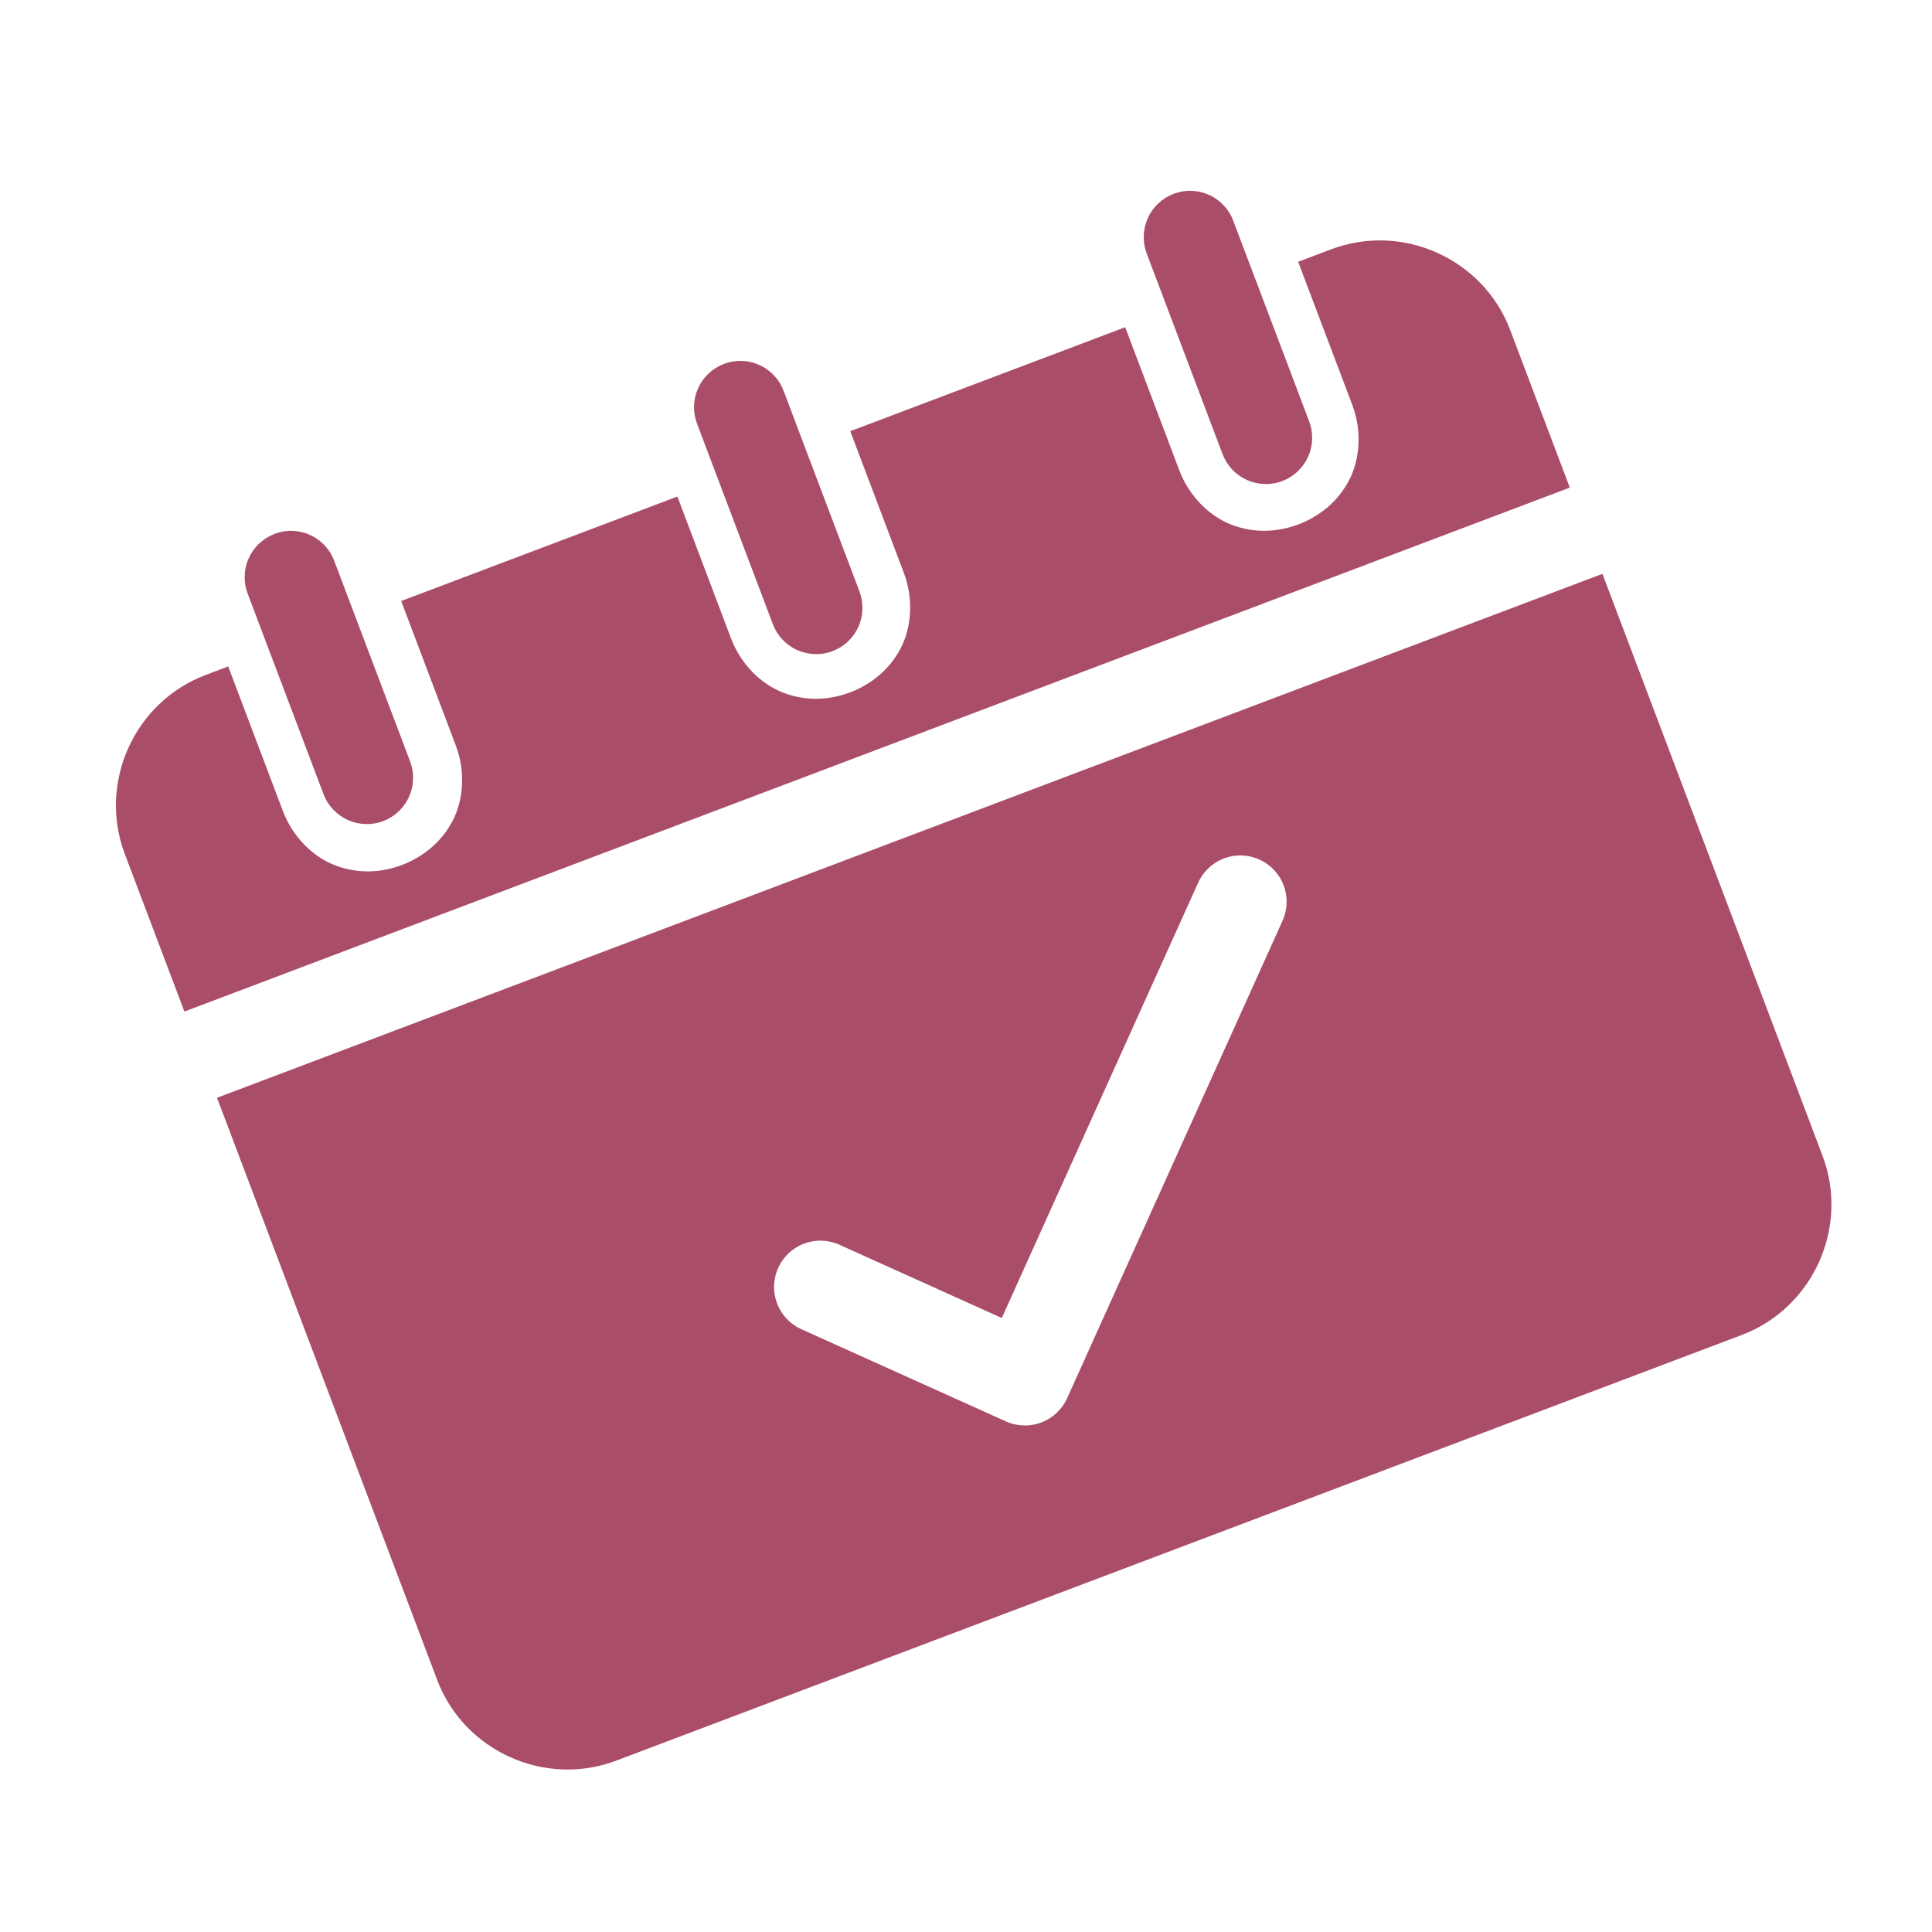 <?xml version="1.0" encoding="UTF-8"?> <svg xmlns="http://www.w3.org/2000/svg" width="60" height="60" viewBox="0 0 60 60" fill="none"> <g clip-path="url(#clip0_424_1869)"> <path d="M6.384 20.963C4.171 21.8 3.039 24.309 3.876 26.522L5.726 31.415L48.752 15.143L46.901 10.25C46.065 8.037 43.554 6.905 41.342 7.742L40.315 8.13L41.998 12.579C42.294 13.362 42.245 14.249 41.895 14.92C41.542 15.592 40.958 16.046 40.323 16.286C39.688 16.526 38.959 16.569 38.252 16.298C37.543 16.027 36.922 15.393 36.626 14.611L34.944 10.162L26.406 13.391L28.072 17.797C28.368 18.579 28.319 19.466 27.969 20.138C27.619 20.808 27.035 21.263 26.4 21.503C25.765 21.743 25.036 21.785 24.329 21.514C23.62 21.243 22.999 20.61 22.703 19.827L21.037 15.421L12.459 18.665L14.157 23.156C14.454 23.94 14.404 24.826 14.054 25.497C13.701 26.169 13.117 26.623 12.482 26.863C11.848 27.103 11.118 27.146 10.412 26.875C9.702 26.604 9.082 25.972 8.786 25.188L7.087 20.697L6.384 20.963ZM6.739 34.093L13.576 52.171C14.413 54.383 16.922 55.516 19.135 54.679L54.094 41.458C56.306 40.621 57.438 38.11 56.602 35.898L49.765 17.821L6.739 34.093ZM37.972 26.675C38.24 26.564 38.535 26.538 38.818 26.598C39.102 26.658 39.36 26.802 39.56 27.012C39.76 27.222 39.892 27.487 39.939 27.773C39.985 28.059 39.944 28.352 39.822 28.614L33.14 43.424C32.983 43.771 32.695 44.042 32.338 44.177C31.982 44.312 31.586 44.3 31.239 44.143L24.848 41.262C24.512 41.098 24.253 40.81 24.125 40.458C23.998 40.106 24.012 39.719 24.166 39.377C24.32 39.036 24.6 38.768 24.948 38.63C25.296 38.493 25.684 38.496 26.029 38.639L31.111 40.932L37.201 27.432C37.35 27.089 37.627 26.817 37.972 26.675ZM8.503 16.59C8.328 16.66 8.168 16.764 8.032 16.895C7.897 17.027 7.789 17.184 7.715 17.358C7.64 17.531 7.601 17.717 7.598 17.906C7.596 18.095 7.63 18.282 7.7 18.458L10.047 24.663C10.182 25.02 10.453 25.308 10.8 25.465C11.148 25.622 11.543 25.635 11.9 25.5C12.256 25.365 12.545 25.094 12.702 24.747C12.859 24.399 12.871 24.004 12.737 23.647L10.389 17.441C10.326 17.263 10.229 17.099 10.102 16.959C9.976 16.819 9.823 16.705 9.652 16.624C9.482 16.543 9.297 16.496 9.109 16.487C8.92 16.477 8.731 16.505 8.554 16.569L8.503 16.59ZM22.469 11.308C22.293 11.376 22.132 11.479 21.996 11.61C21.859 11.741 21.75 11.897 21.674 12.07C21.598 12.243 21.557 12.429 21.553 12.618C21.55 12.807 21.583 12.995 21.652 13.171L24.002 19.385C24.137 19.742 24.408 20.03 24.755 20.187C25.103 20.344 25.498 20.357 25.855 20.222C26.212 20.087 26.5 19.817 26.657 19.469C26.814 19.122 26.826 18.726 26.692 18.369L24.345 12.163C24.282 11.985 24.184 11.821 24.058 11.681C23.931 11.541 23.778 11.427 23.608 11.346C23.437 11.265 23.252 11.219 23.064 11.209C22.875 11.2 22.686 11.228 22.509 11.291L22.469 11.308ZM36.432 6.027C36.077 6.166 35.792 6.44 35.64 6.789C35.487 7.138 35.479 7.534 35.618 7.889L37.968 14.103C38.103 14.46 38.374 14.748 38.721 14.905C39.069 15.062 39.464 15.075 39.821 14.94C40.177 14.806 40.466 14.535 40.623 14.187C40.78 13.84 40.792 13.444 40.658 13.088L38.31 6.881C38.247 6.703 38.15 6.539 38.023 6.399C37.897 6.259 37.744 6.145 37.574 6.064C37.403 5.983 37.218 5.937 37.029 5.927C36.841 5.918 36.652 5.946 36.475 6.009L36.432 6.027Z" fill="#AA4D68"></path> </g> <defs> <clipPath id="clip0_424_1869"> <rect width="46" height="46" fill="white" transform="translate(0 16.273) rotate(-20.717)"></rect> </clipPath> </defs> </svg> 
